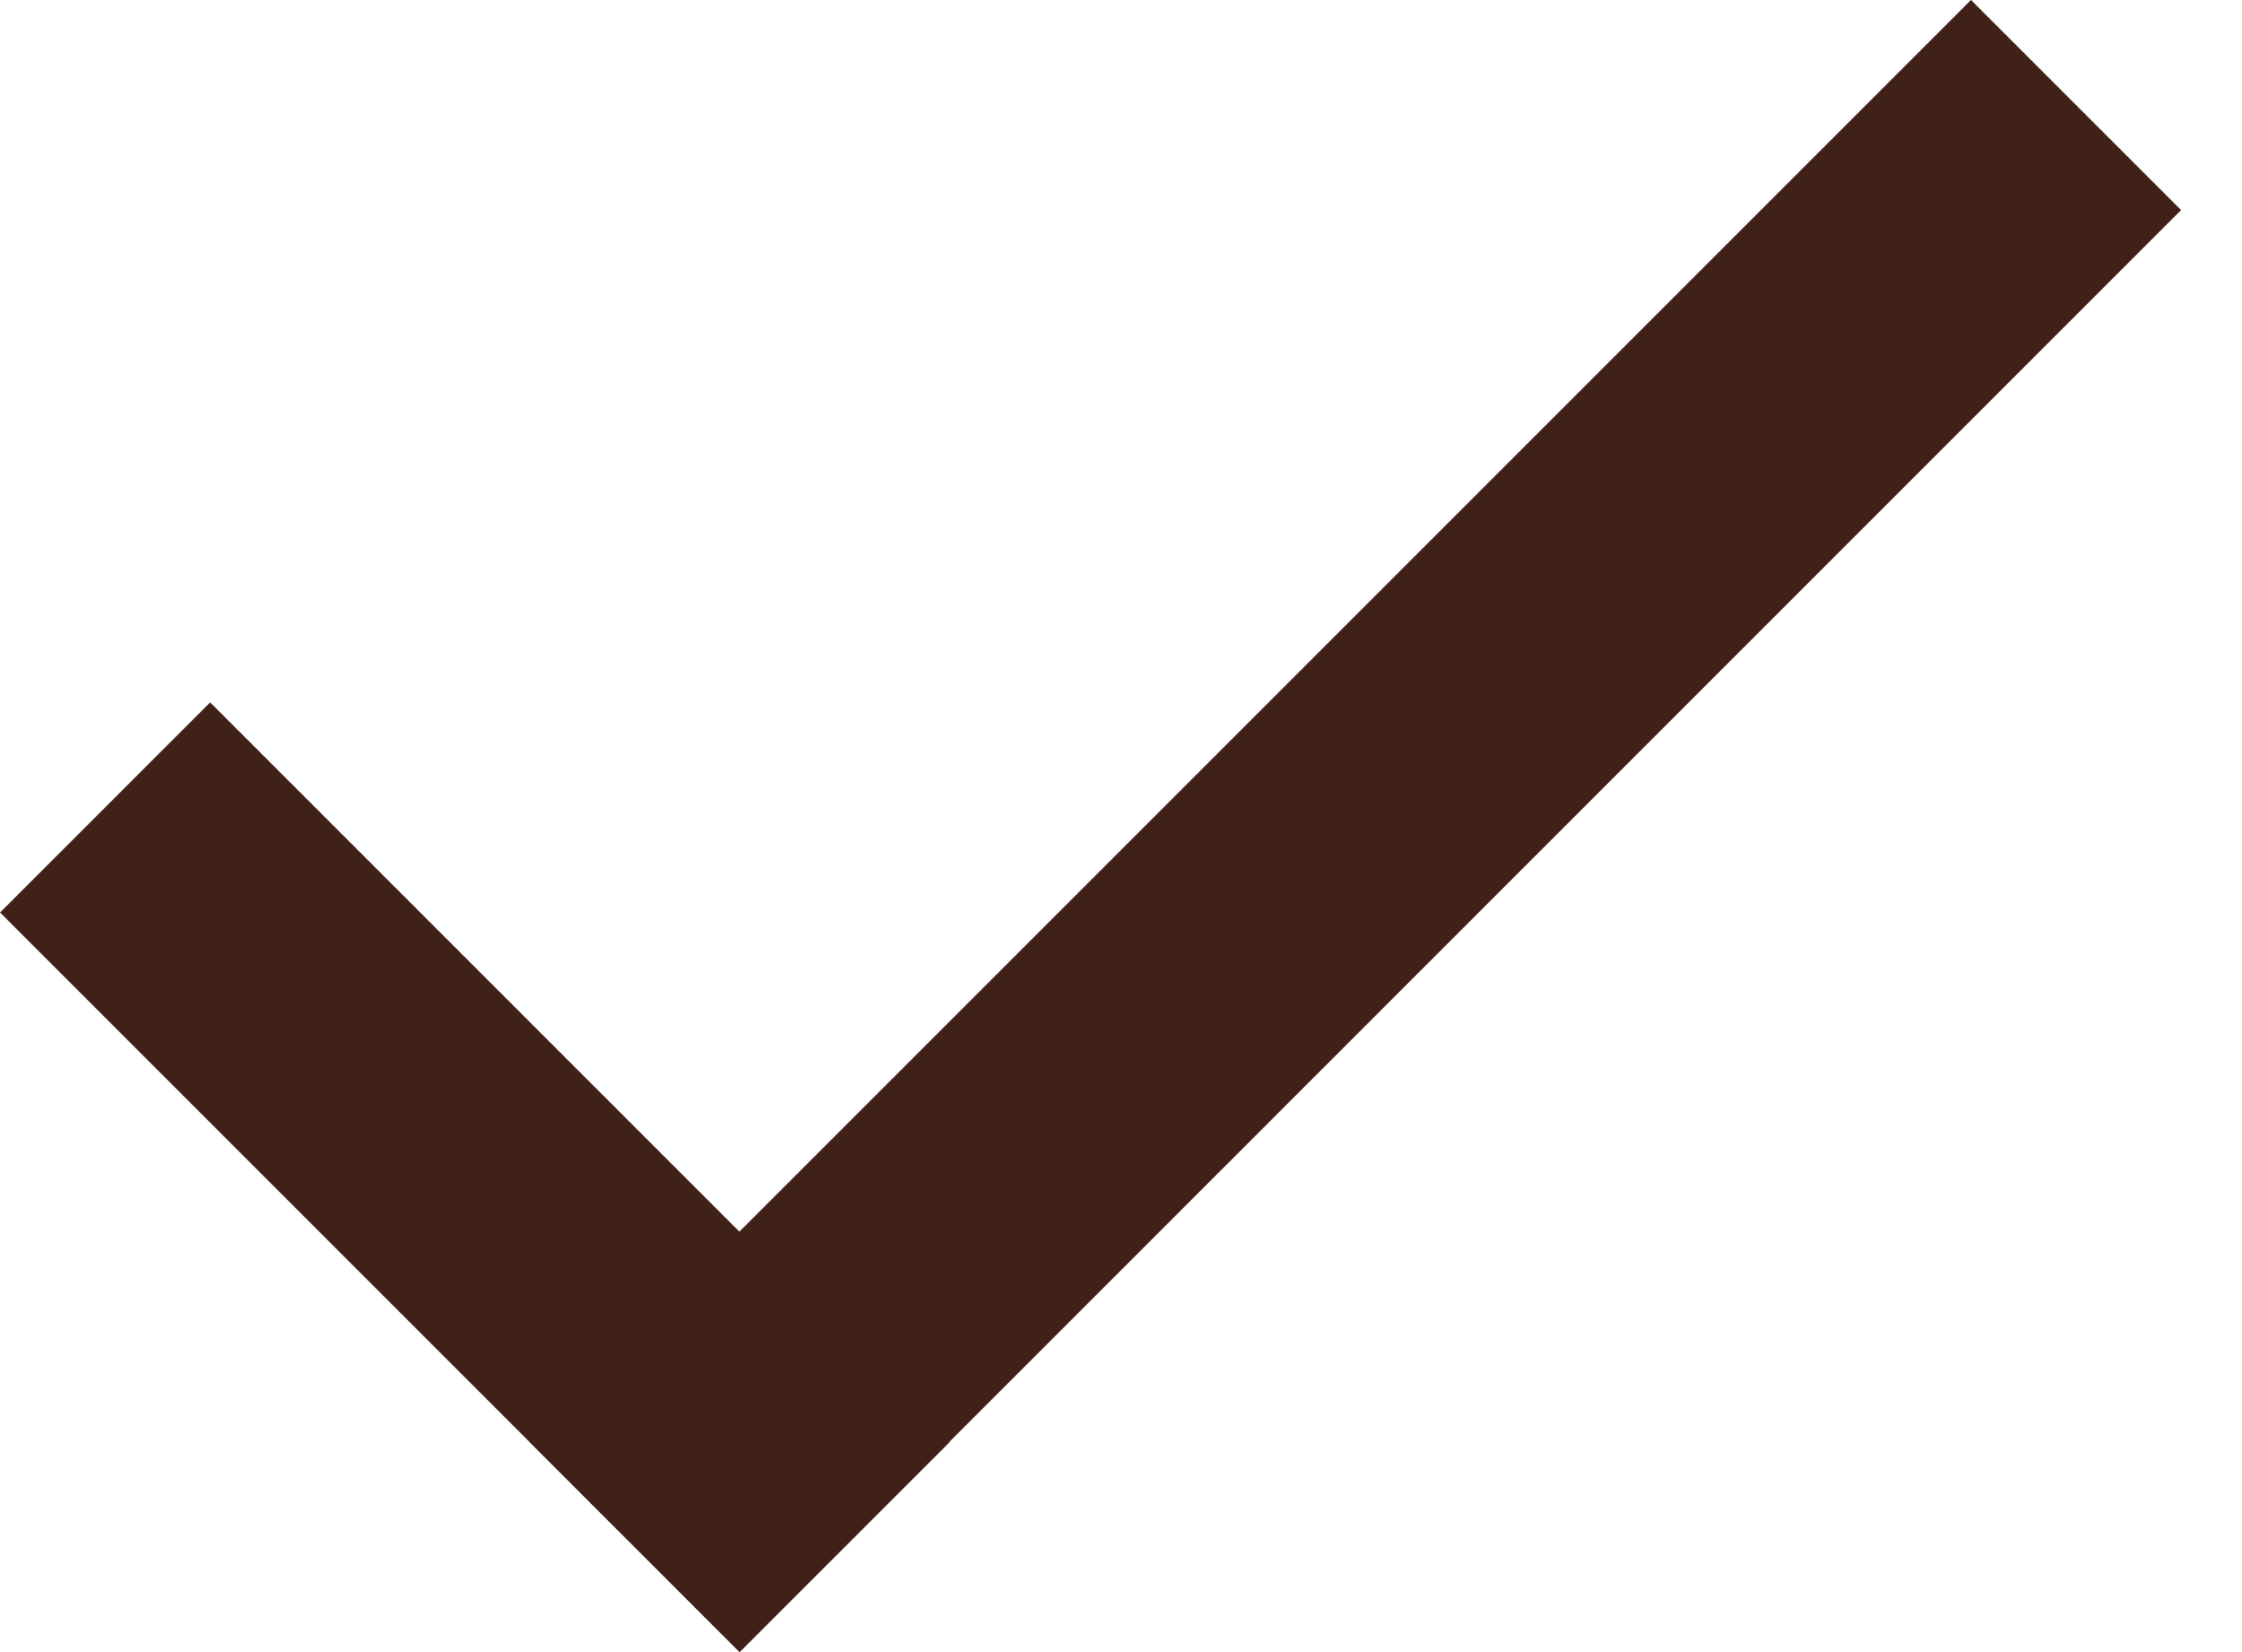 <?xml version="1.0" encoding="UTF-8"?>
<svg xmlns="http://www.w3.org/2000/svg" width="19" height="14" viewBox="0 0 19 14" fill="none">
  <rect x="4.486" y="12.217" width="17.278" height="2.518" transform="rotate(-45 4.486 12.217)" fill="#3F2118"></rect>
  <rect x="1.781" y="5.952" width="8.864" height="2.518" transform="rotate(45 1.781 5.952)" fill="#3F2118"></rect>
</svg>
